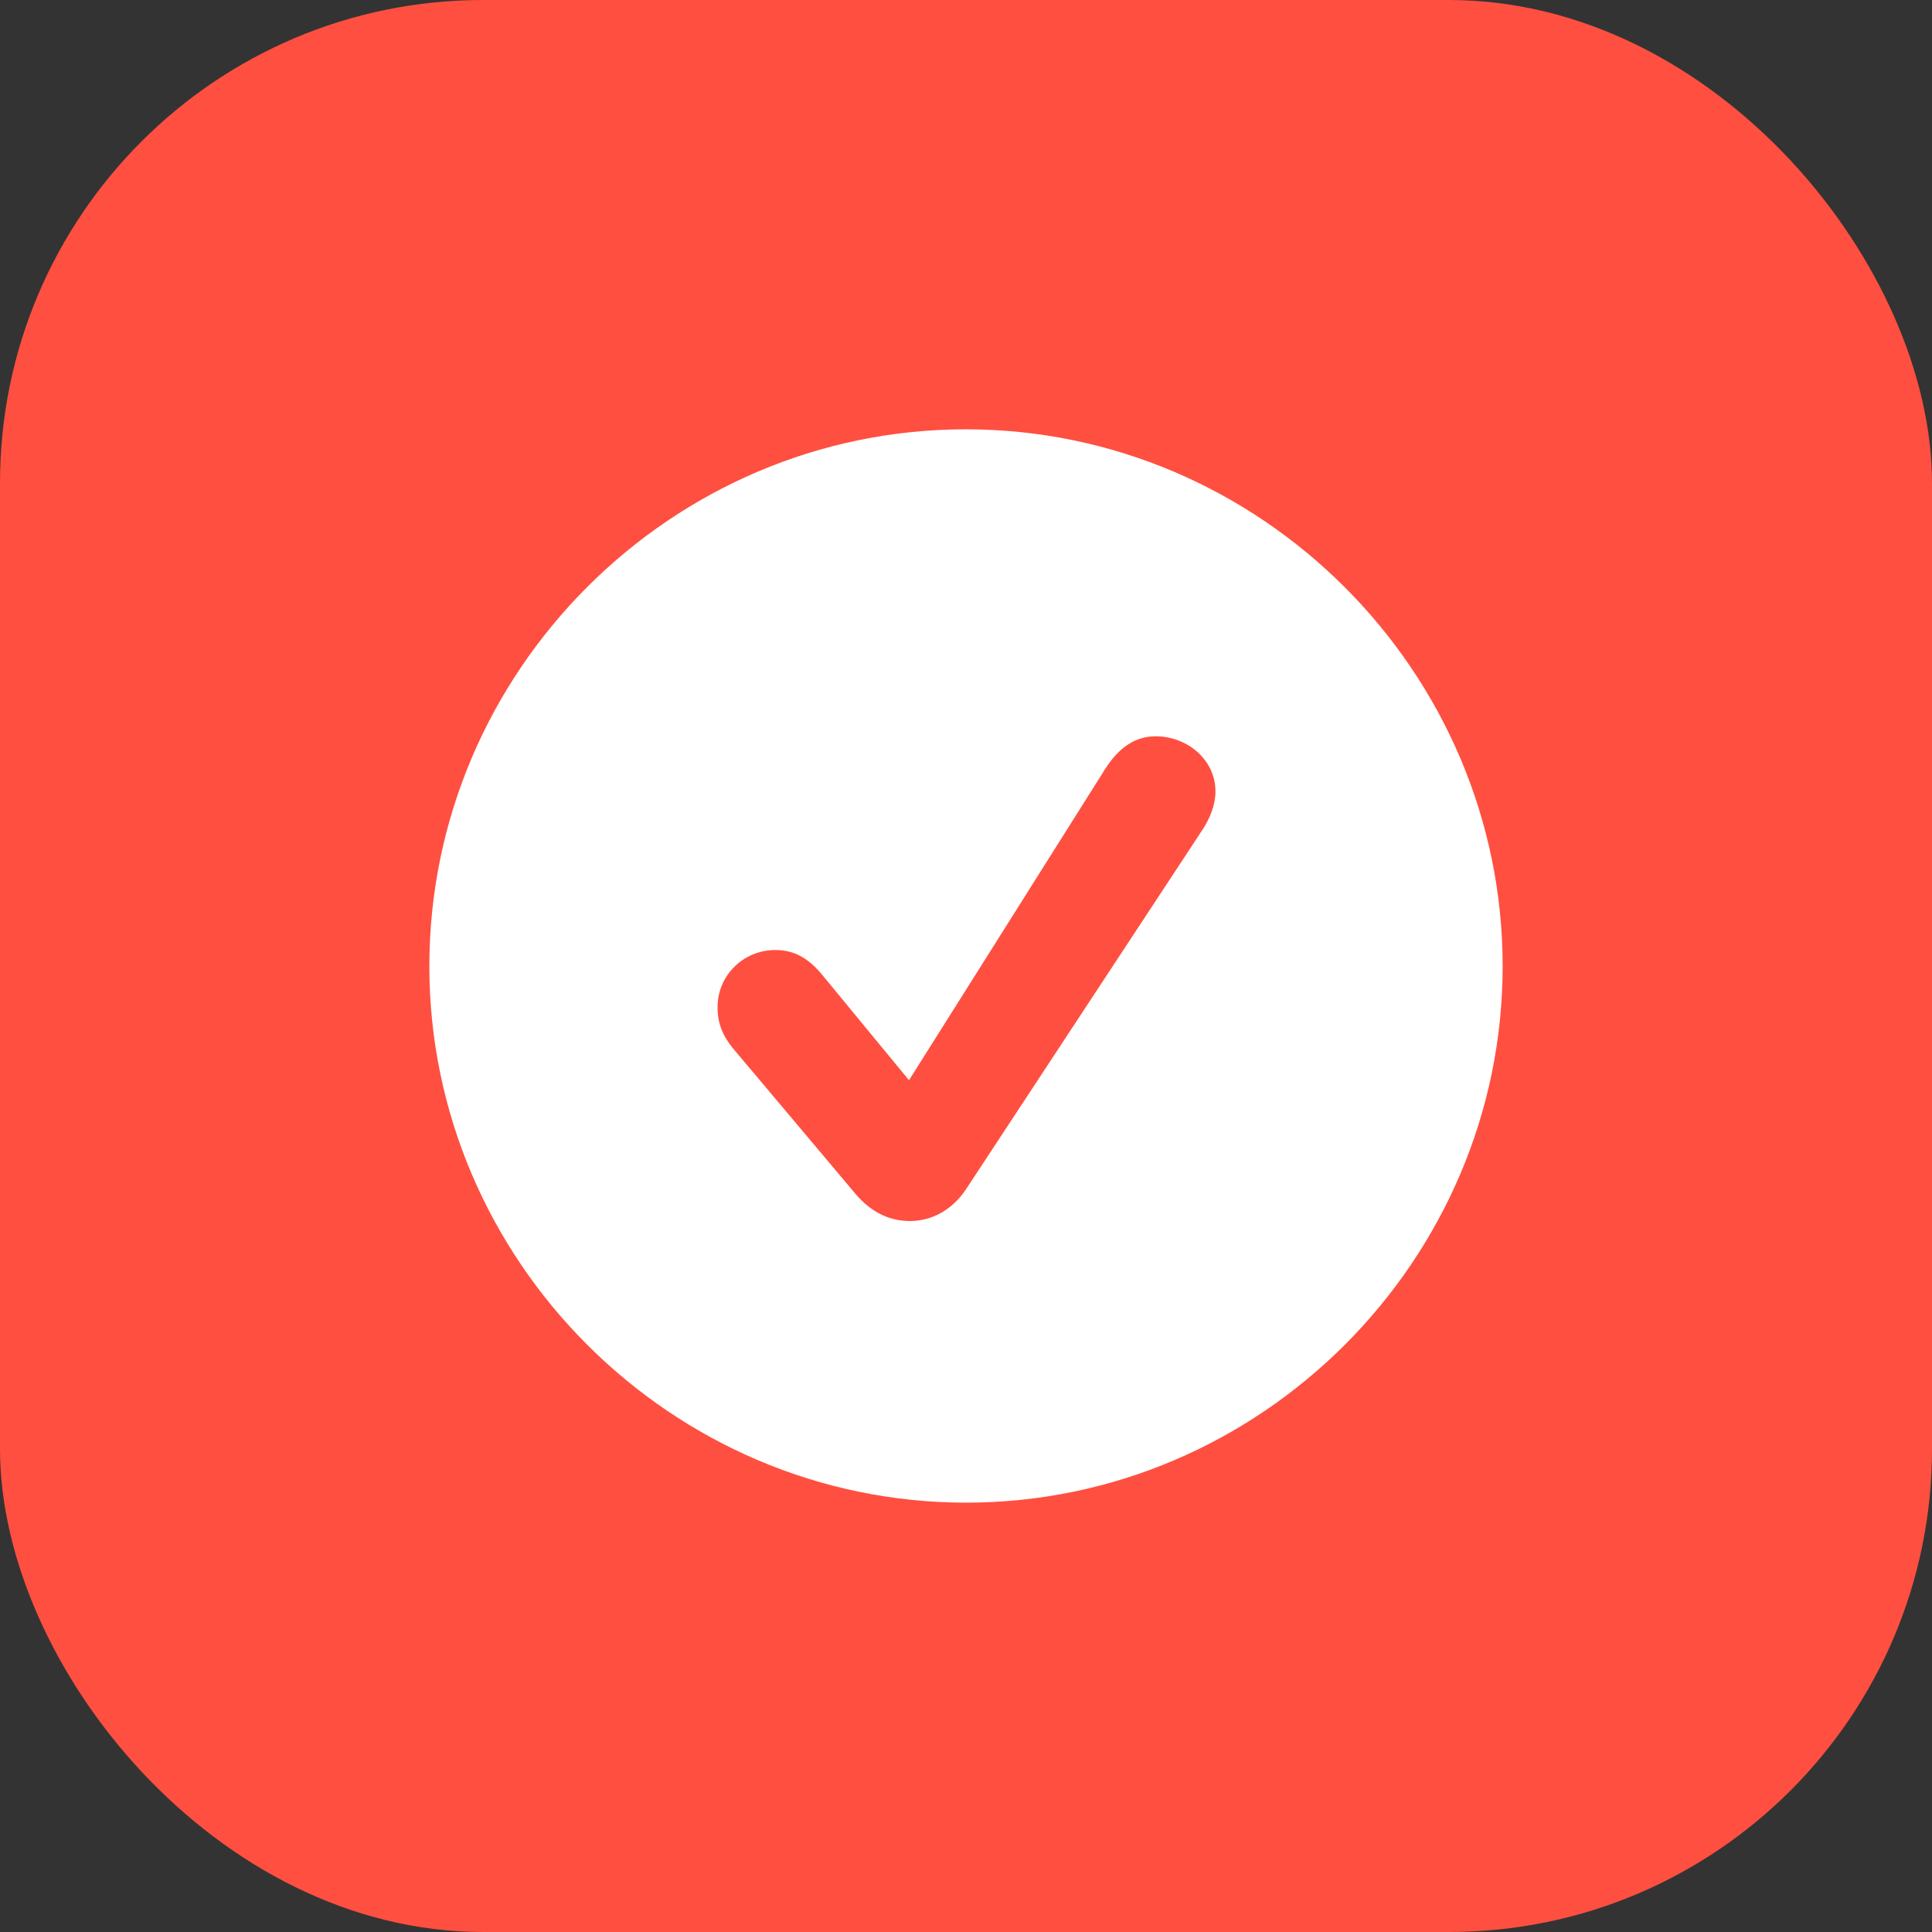 <svg width="48" height="48" viewBox="0 0 48 48" fill="none" xmlns="http://www.w3.org/2000/svg">
<rect x="0" y="0" width="48" height="48" fill="#333333" stroke="none"/>
<g clip-path="url(#clip0_931_9535)">
<rect width="48" height="48" rx="12" fill="#FF4F40"/>
<path d="M24.006 37.333C31.318 37.333 37.333 31.318 37.333 24.006C37.333 16.682 31.318 10.666 23.994 10.666C16.669 10.666 10.667 16.682 10.667 24.006C10.667 31.318 16.682 37.333 24.006 37.333ZM22.609 30.336C22.043 30.336 21.577 30.072 21.187 29.581L18.242 26.083C17.941 25.73 17.827 25.403 17.827 25.026C17.827 24.233 18.469 23.603 19.262 23.603C19.715 23.603 20.067 23.792 20.407 24.195L22.584 26.838L27.454 19.111C27.794 18.57 28.209 18.293 28.713 18.293C29.493 18.293 30.198 18.872 30.198 19.665C30.198 19.979 30.072 20.331 29.846 20.659L23.994 29.556C23.666 30.047 23.163 30.336 22.609 30.336Z" fill="white"/>
</g>
<defs>
<clipPath id="clip0_931_9535">
<rect width="48" height="48" fill="white"/>
</clipPath>
</defs>
</svg>
